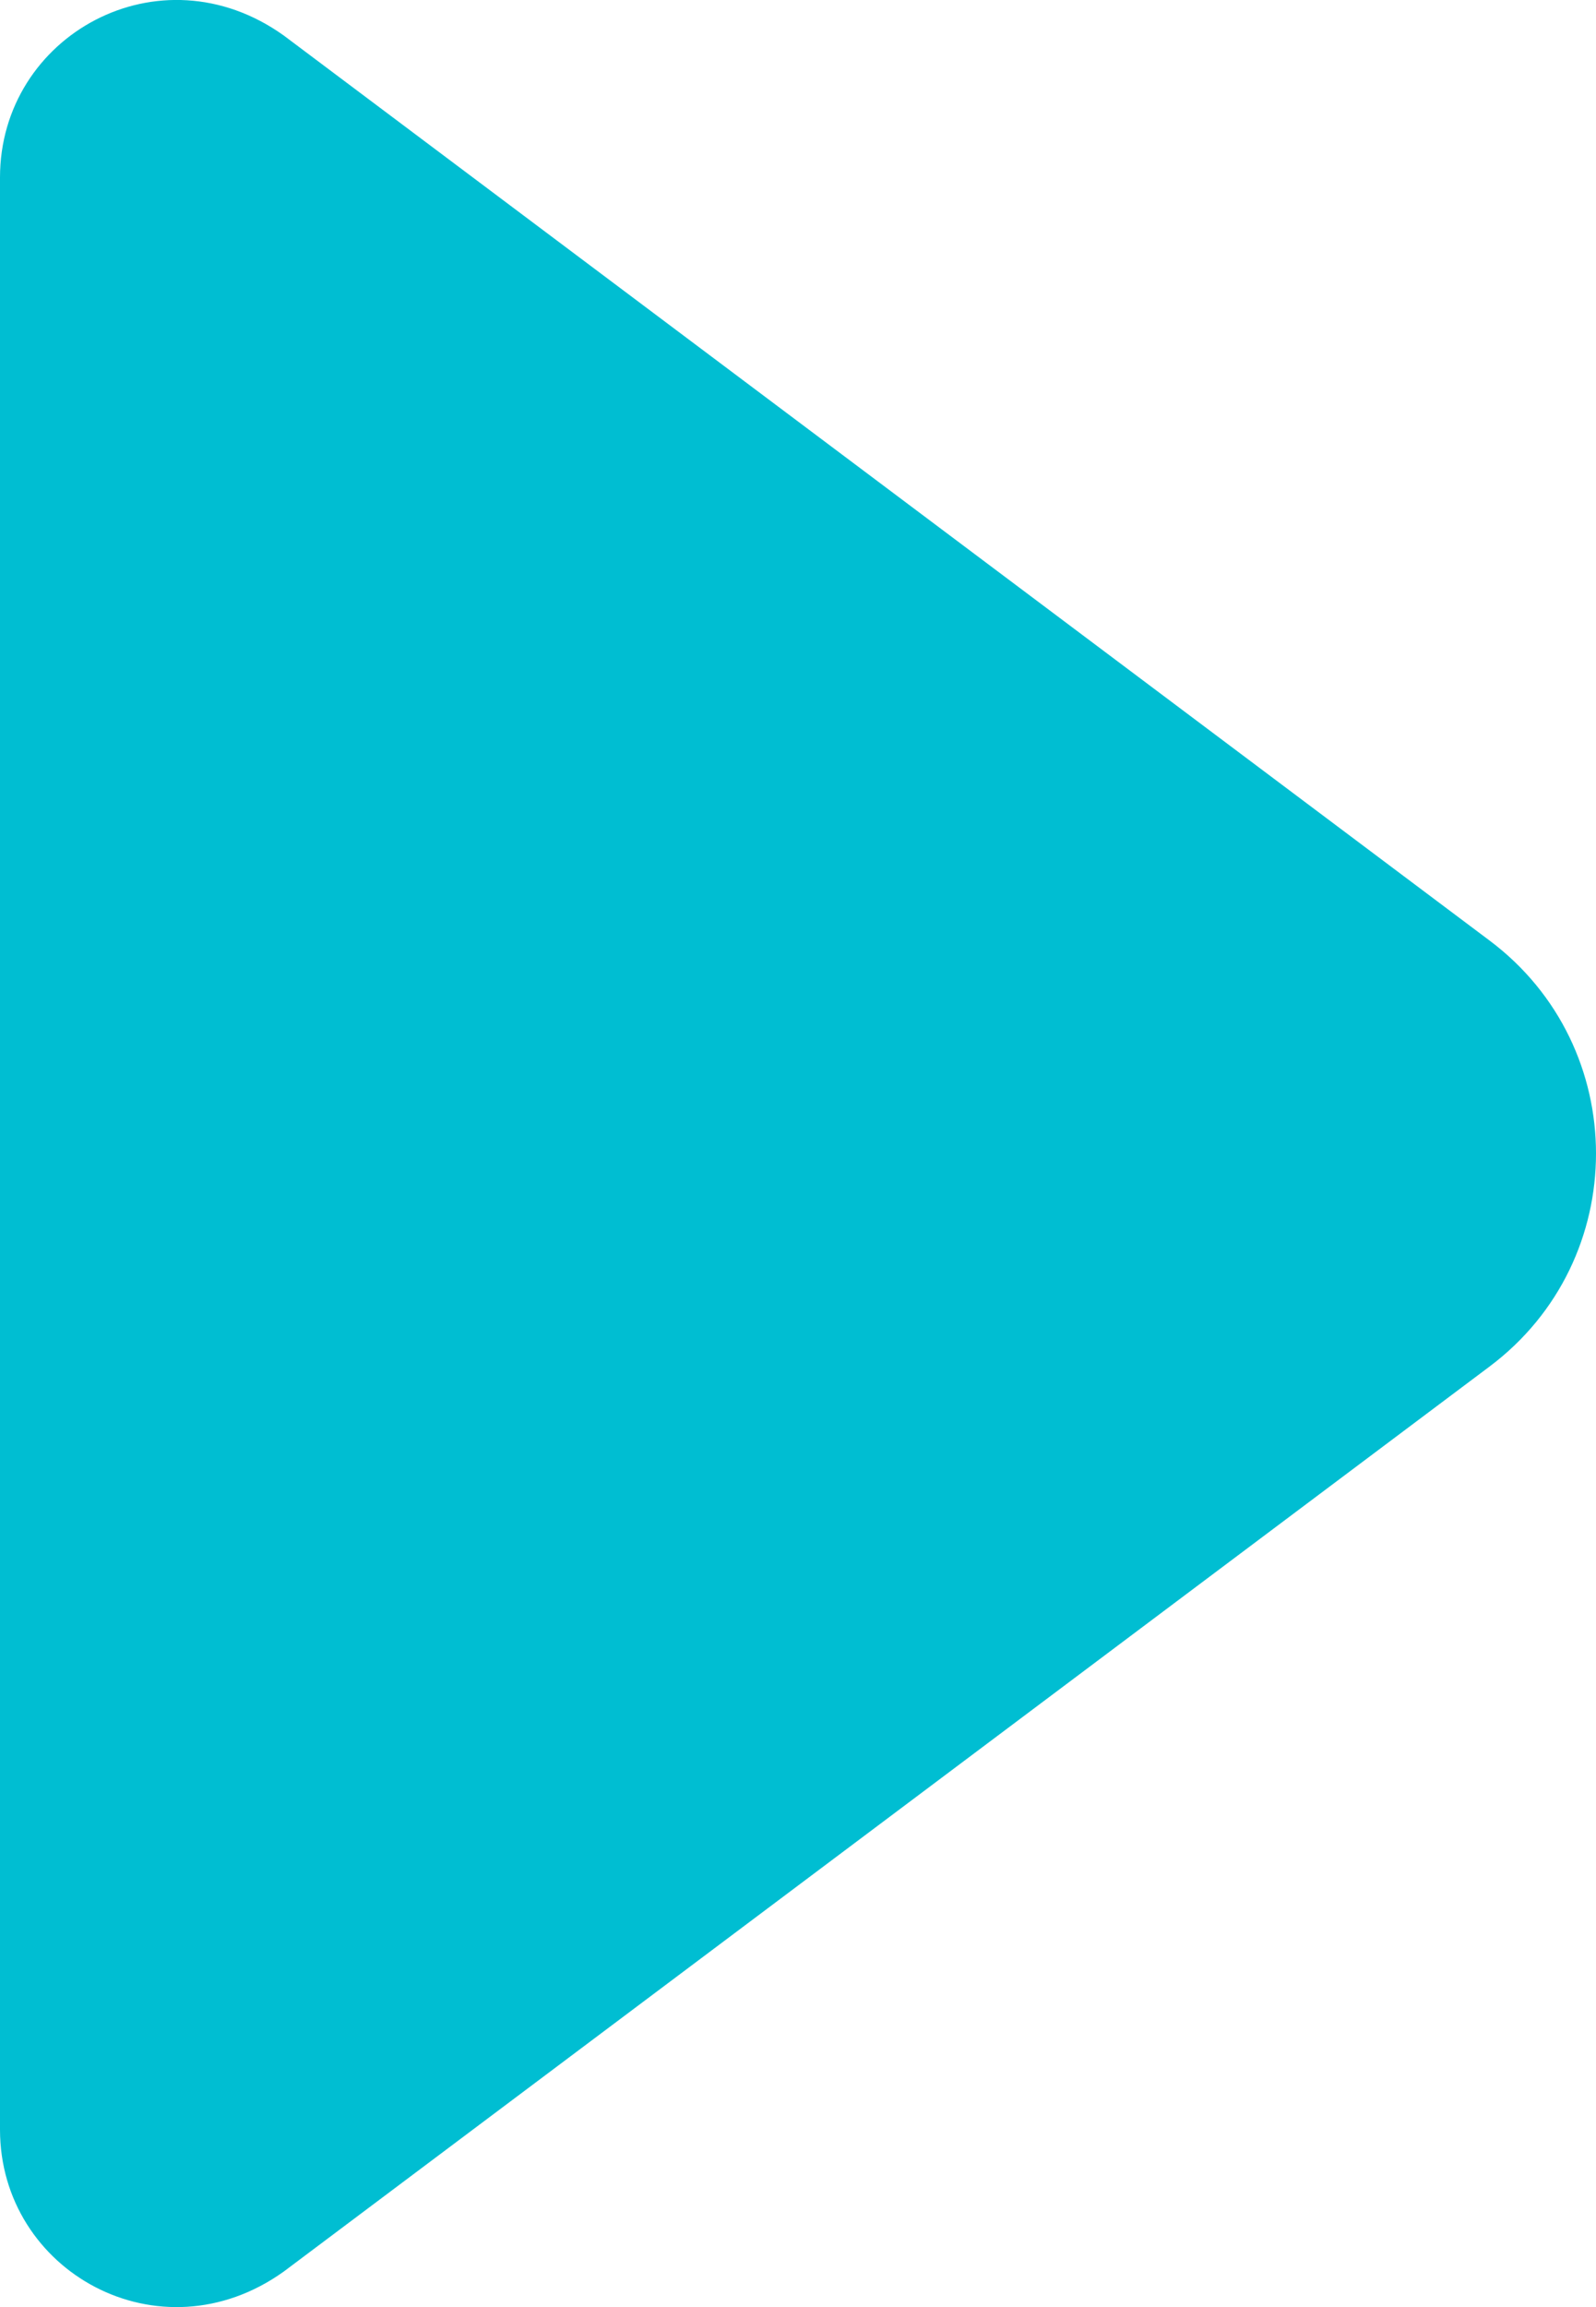 <?xml version="1.0" encoding="utf-8"?>
<!-- Generator: Adobe Illustrator 21.0.2, SVG Export Plug-In . SVG Version: 6.00 Build 0)  -->
<svg version="1.1" id="レイヤー_1" xmlns="http://www.w3.org/2000/svg" xmlns:xlink="http://www.w3.org/1999/xlink" x="0px"
	 y="0px" viewBox="0 0 9 13" style="enable-background:new 0 0 9 13;" xml:space="preserve">
<style type="text/css">
	.st0{fill:#00BED2;}
</style>
<path class="st0" d="M1.6,0.2C0.9-0.3,0,0.2,0,1v11c0,0.8,0.9,1.3,1.6,0.8l6.8-5.1c0.8-0.6,0.8-1.8,0-2.4L1.6,0.2z"/>
</svg>
